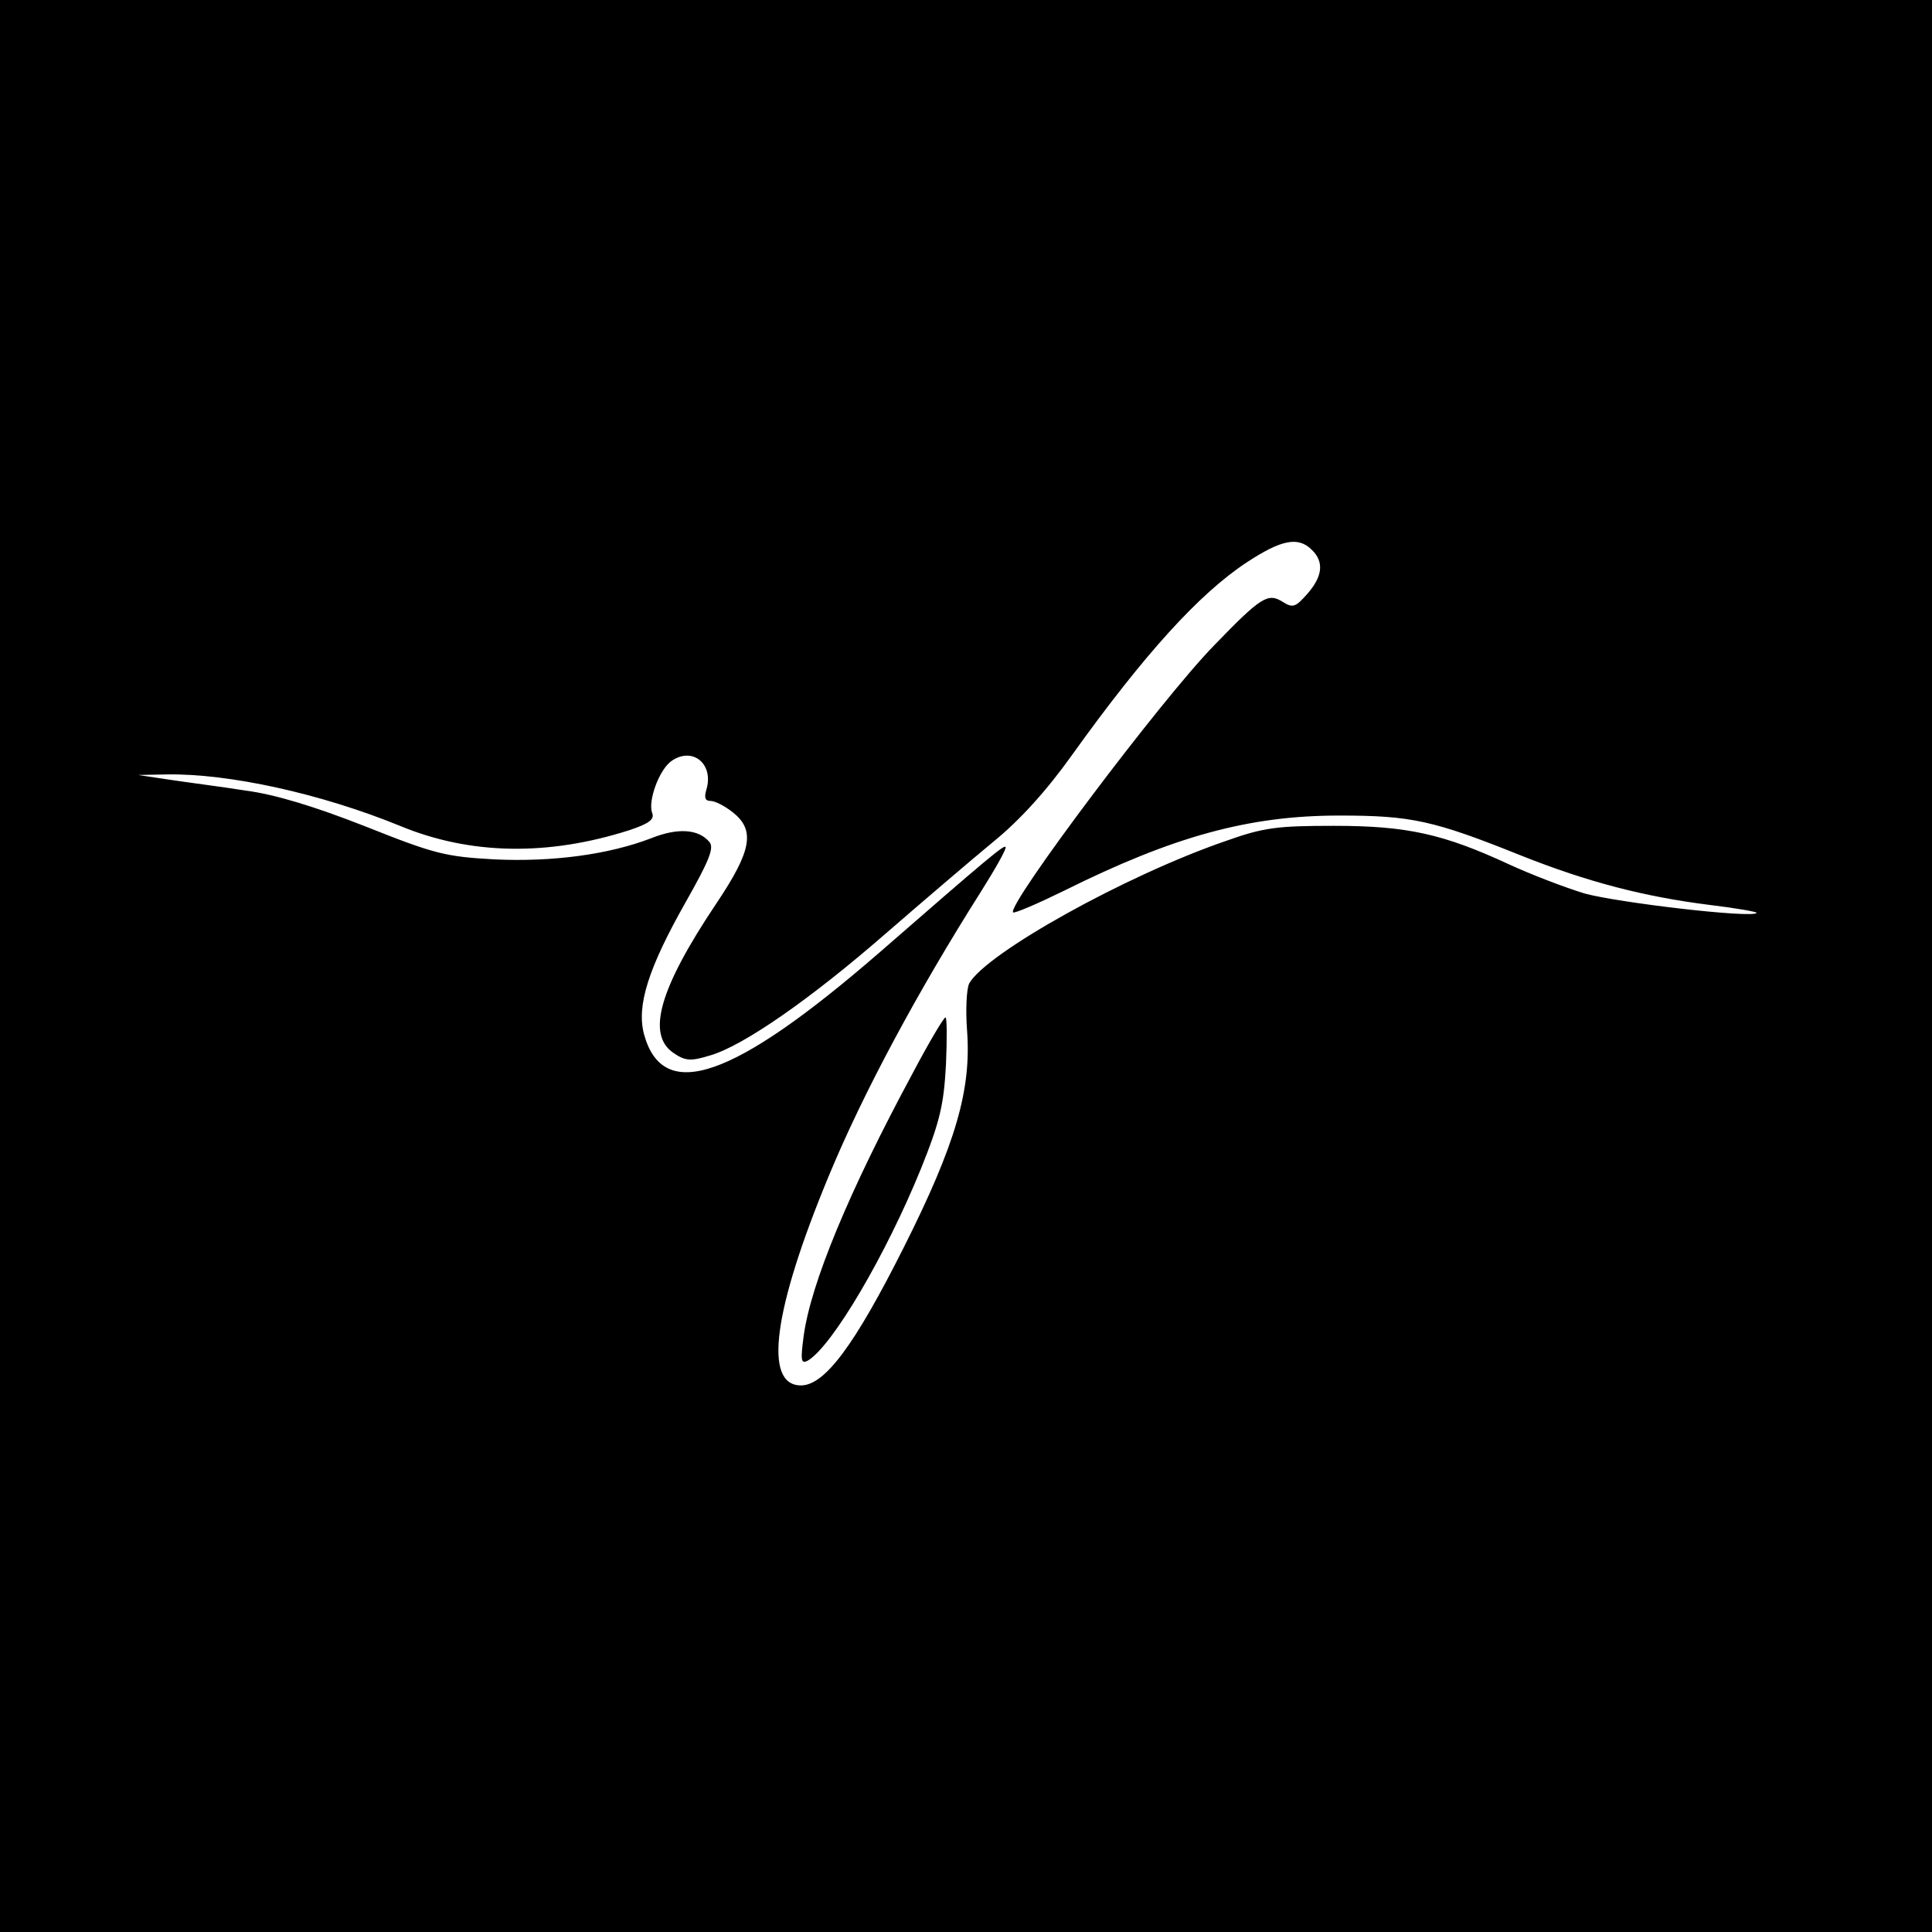 <?xml version="1.0" standalone="no"?>
<!DOCTYPE svg PUBLIC "-//W3C//DTD SVG 20010904//EN"
 "http://www.w3.org/TR/2001/REC-SVG-20010904/DTD/svg10.dtd">
<svg version="1.0" xmlns="http://www.w3.org/2000/svg"
 width="357pt" height="357pt" viewBox="0 0 357 357"
 preserveAspectRatio="xMidYMid meet">
<g transform="translate(0,357) scale(0.1,-0.1)"
fill="#000000" stroke="none">
<path d="M0 1785 l0 -1785 1785 0 1785 0 0 1785 0 1785 -1785 0 -1785 0 0
-1785z m2424 769 c23 -22 20 -49 -8 -81 -22 -25 -27 -27 -46 -15 -27 17 -40 9
-126 -80 -98 -100 -384 -481 -372 -494 3 -2 45 16 94 40 203 101 342 139 509
139 133 0 174 -9 336 -74 123 -49 228 -76 347 -91 50 -6 90 -13 88 -15 -9 -10
-256 19 -318 36 -36 11 -99 35 -140 54 -121 56 -188 71 -323 71 -105 0 -130
-3 -200 -28 -186 -64 -442 -207 -474 -263 -5 -10 -7 -49 -4 -88 8 -109 -21
-209 -117 -400 -91 -181 -146 -255 -190 -255 -70 0 -51 140 51 386 64 155 166
344 282 527 27 43 48 80 45 82 -3 4 -32 -20 -234 -196 -269 -233 -399 -278
-434 -150 -14 53 8 122 77 244 43 76 53 100 44 111 -20 24 -58 27 -108 7 -78
-30 -182 -44 -289 -39 -91 5 -111 10 -239 61 -94 37 -167 59 -220 66 -44 7
-107 15 -140 20 l-60 9 53 1 c114 2 284 -35 431 -95 130 -54 274 -56 424 -8
36 12 47 20 42 32 -8 22 13 80 36 96 39 27 79 -6 64 -54 -4 -14 -2 -20 8 -20
8 0 26 -9 41 -21 42 -33 35 -71 -30 -168 -106 -158 -130 -243 -79 -277 22 -15
32 -15 68 -4 61 18 185 104 326 227 68 59 157 135 197 168 48 39 98 94 145
160 134 187 235 298 323 356 64 42 95 48 120 23z"/>
<path d="M1686 1586 c-117 -217 -188 -388 -201 -485 -6 -45 -5 -52 8 -45 45
27 144 195 209 355 35 87 42 118 46 192 2 48 2 87 -1 87 -3 0 -31 -47 -61
-104z"/>
</g>
</svg>
